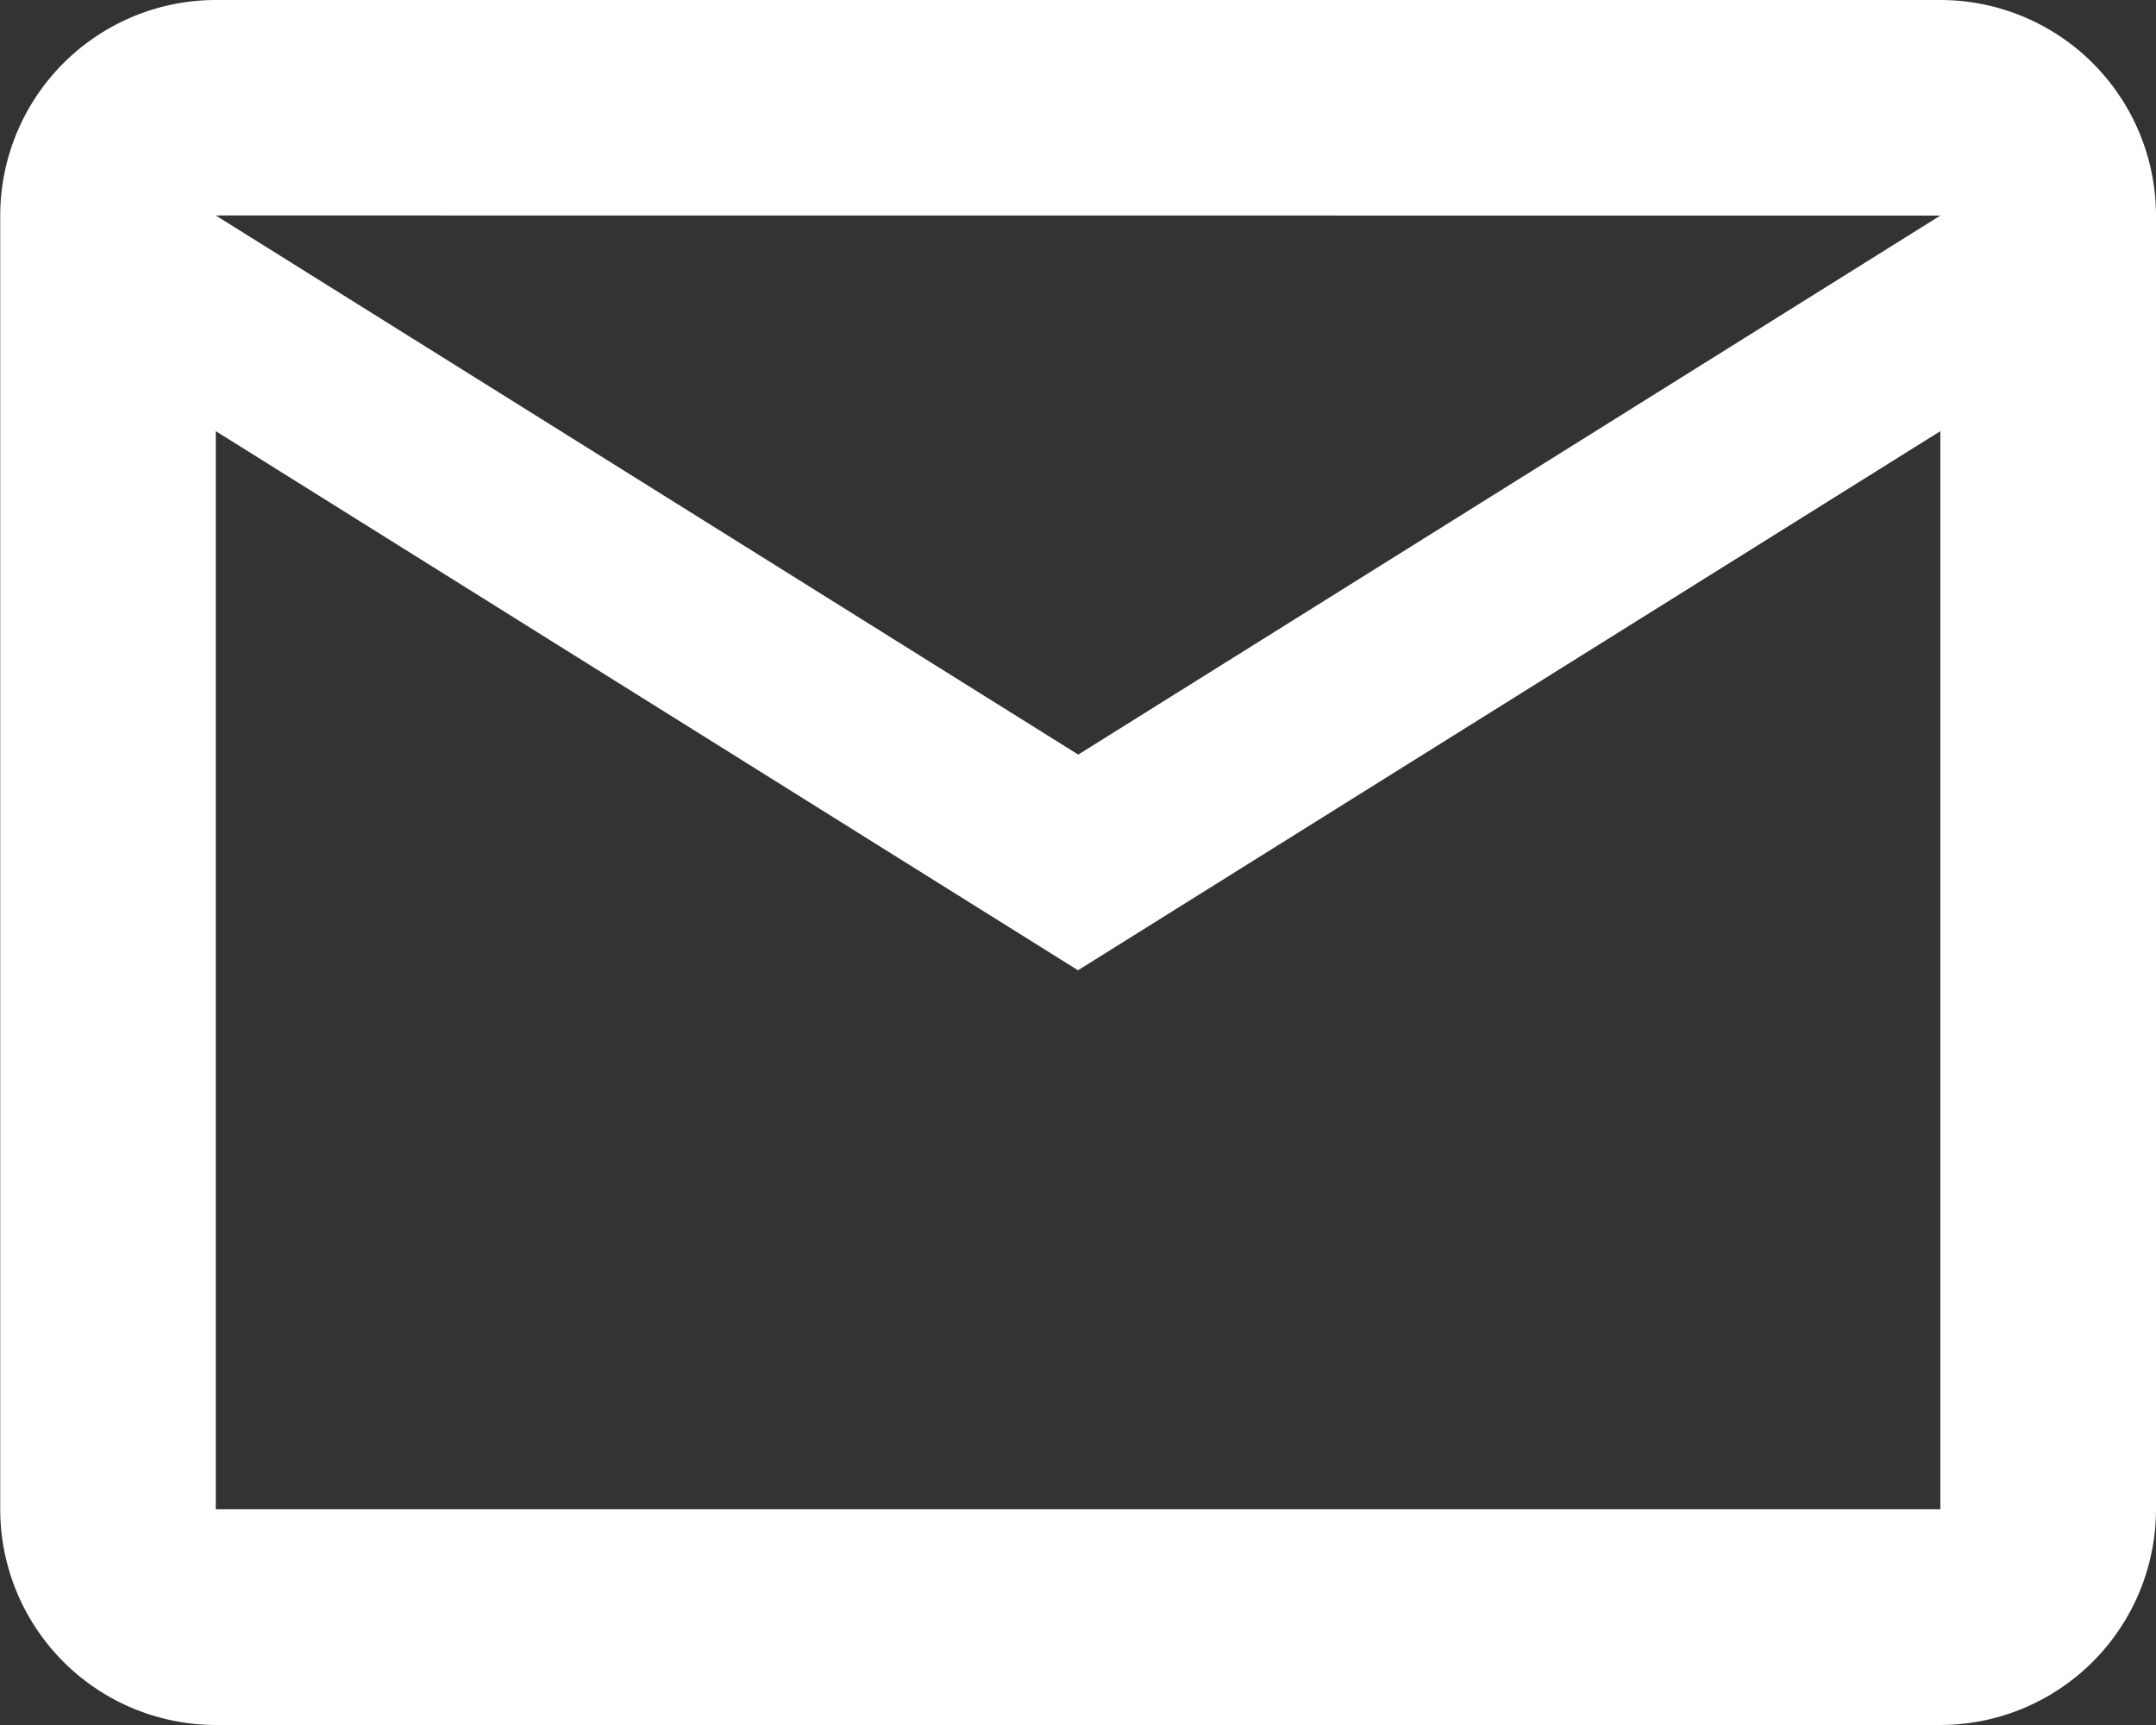 <svg xmlns="http://www.w3.org/2000/svg" width="18.914" height="15.132" viewBox="0 0 18.914 15.132">
  <rect x="0" y="0" width="18.914" height="15.132" fill="#333333" stroke="none"/>
  <path id="_Icon_Color" data-name=" Icon Color" d="M41.829,30.94H26.7a1.893,1.893,0,0,1-1.891-1.892V17.7A1.893,1.893,0,0,1,26.7,15.809H41.829A1.893,1.893,0,0,1,43.721,17.7V29.048A1.894,1.894,0,0,1,41.829,30.94ZM26.7,19.591v9.457H41.829V19.591L34.264,24.32Zm0-1.892,7.566,4.729L41.829,17.7Z" transform="translate(-24.807 -15.809)" fill="#fff"/>
</svg>
